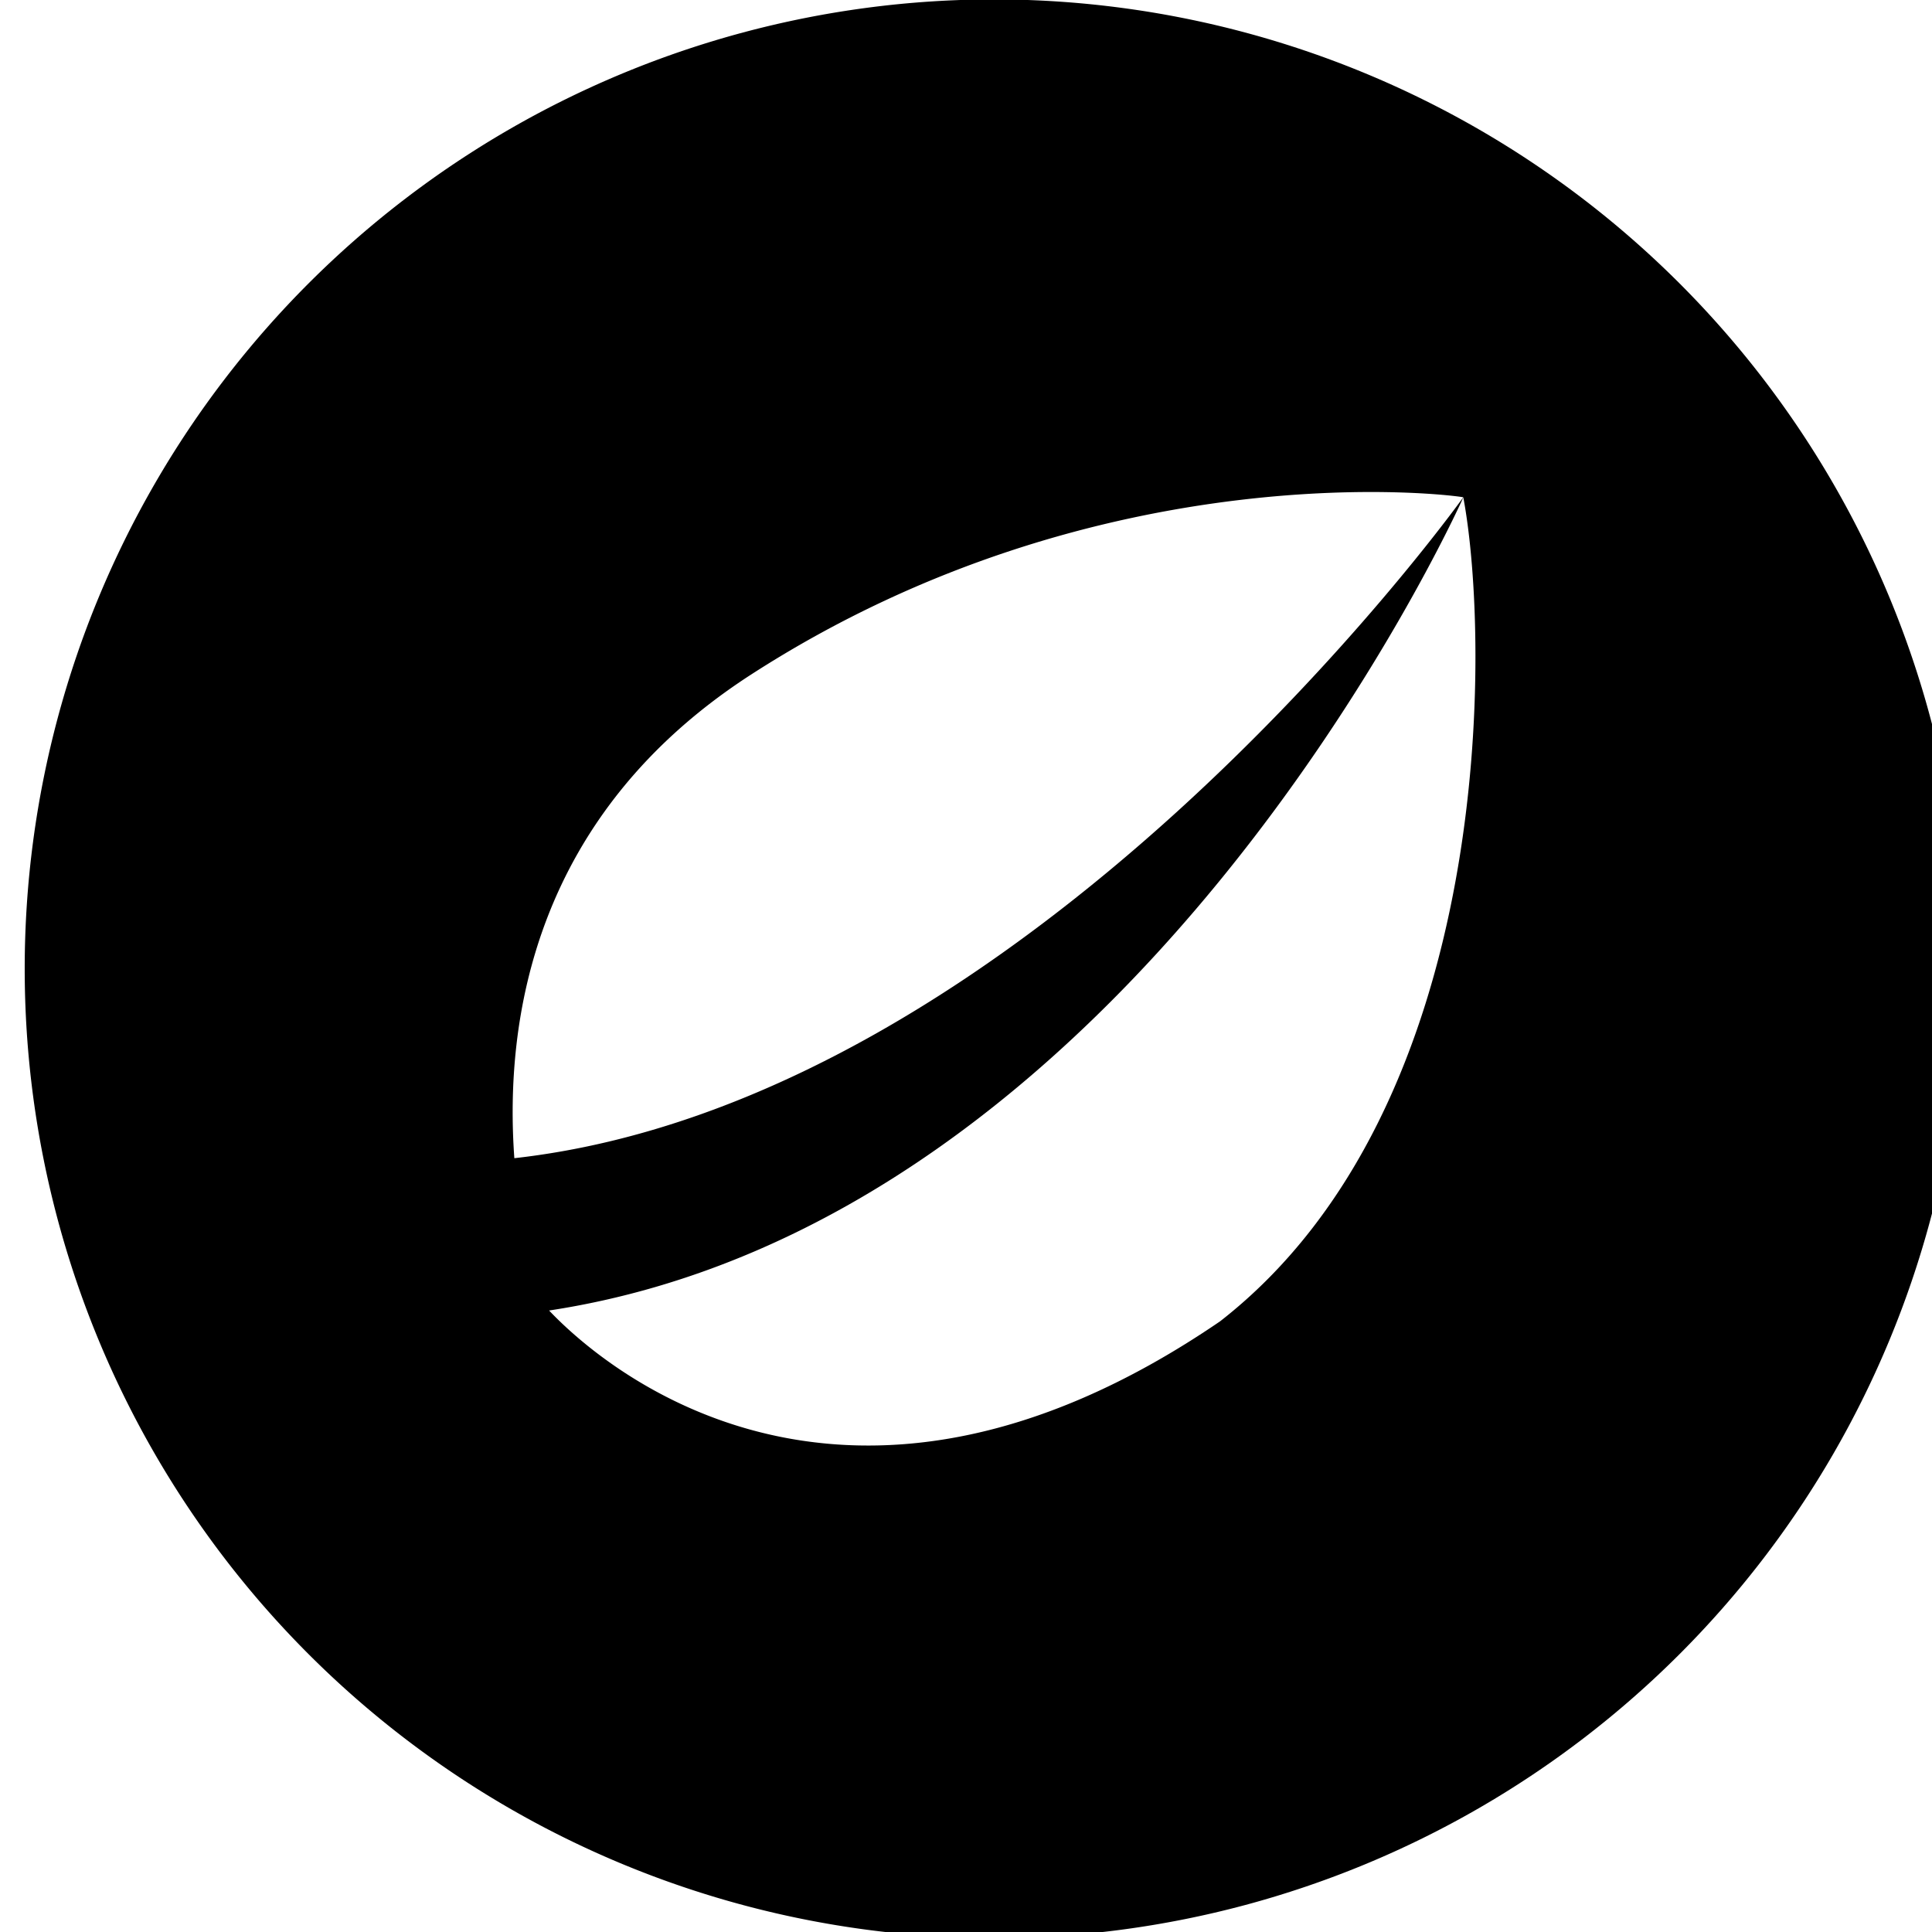 <?xml version="1.0" encoding="UTF-8" standalone="no"?>
<svg
   width="24"
   height="24"
   version="1.1"
   xml:space="preserve"
   style="clip-rule:evenodd;fill-rule:evenodd;stroke-linejoin:round;stroke-miterlimit:1.414"
   id="svg10"
   sodipodi:docname="bf_logo.svg"
   inkscape:version="1.2.2 (732a01da63, 2022-12-09)"
   xmlns:inkscape="http://www.inkscape.org/namespaces/inkscape"
   xmlns:sodipodi="http://sodipodi.sourceforge.net/DTD/sodipodi-0.dtd"
   xmlns="http://www.w3.org/2000/svg"
   xmlns:svg="http://www.w3.org/2000/svg"><defs
     id="defs14"><clipPath
       clipPathUnits="userSpaceOnUse"
       id="clipPath645"><g
         style="fill:none;fill-rule:nonzero;stroke:none;stroke-width:1"
         id="g651"
         transform="matrix(0.118,0,0,0.118,-87.548,5.915)"><path
           style="fill:#97c554"
           inkscape:connector-curvature="0"
           d="m 792.54,88.414 c 4.795,5.078 31.135,29.418 72.478,1.17 C 894.913,66.302 894.166,15.827 891.294,0.584 890.294,2.803 855.57,78.844 792.54,88.414 Z M 891.29,0.572 C 890.924,0.42 852.463,-4.823 814.44,19.666 790.83,34.873 787.709,57.13 788.786,71.961 844.059,65.776 890.036,2.315 891.29,0.572 Z"
           id="path647" /><path
           style="fill:#709b30"
           inkscape:connector-curvature="0"
           d="M 891.29,0.572 C 890.924,0.42 852.463,-4.823 814.44,19.666 790.83,34.873 787.709,57.13 788.786,71.961 844.059,65.776 890.036,2.315 891.29,0.572 Z"
           id="path649" /></g></clipPath></defs><sodipodi:namedview
     id="namedview12"
     pagecolor="#ffffff"
     bordercolor="#000000"
     borderopacity="0.25"
     inkscape:showpageshadow="2"
     inkscape:pageopacity="0.0"
     inkscape:pagecheckerboard="0"
     inkscape:deskcolor="#d1d1d1"
     showgrid="false"
     inkscape:zoom="6.1061617"
     inkscape:cx="10.481216"
     inkscape:cy="39.959636"
     inkscape:window-width="1920"
     inkscape:window-height="1009"
     inkscape:window-x="-8"
     inkscape:window-y="1063"
     inkscape:window-maximized="1"
     inkscape:current-layer="svg10" /><g
     style="fill:#000000;fill-rule:nonzero;stroke:none;stroke-width:1"
     id="logo3-dark-theme"
     transform="matrix(0.115,0,0,0.115,-84.321,6.112)"><path
       id="Path-1-Copy-9"
       style="fill:#000000"
       d="m 792.54,88.414 c 4.795,5.078 31.135,29.418 72.478,1.17 C 894.913,66.302 894.166,15.827 891.294,0.584 890.294,2.803 855.57,78.844 792.54,88.414 Z M 891.29,0.572 C 890.924,0.42 852.463,-4.823 814.44,19.666 790.83,34.873 787.709,57.13 788.786,71.961 844.059,65.776 890.036,2.315 891.29,0.572 Z M 945.314,51.5 A 104.71,104.71 0 0 1 840.604,156.209 104.71,104.71 0 0 1 735.895,51.5 104.71,104.71 0 0 1 840.604,-53.21 104.71,104.71 0 0 1 945.314,51.5 Z" /></g></svg>

